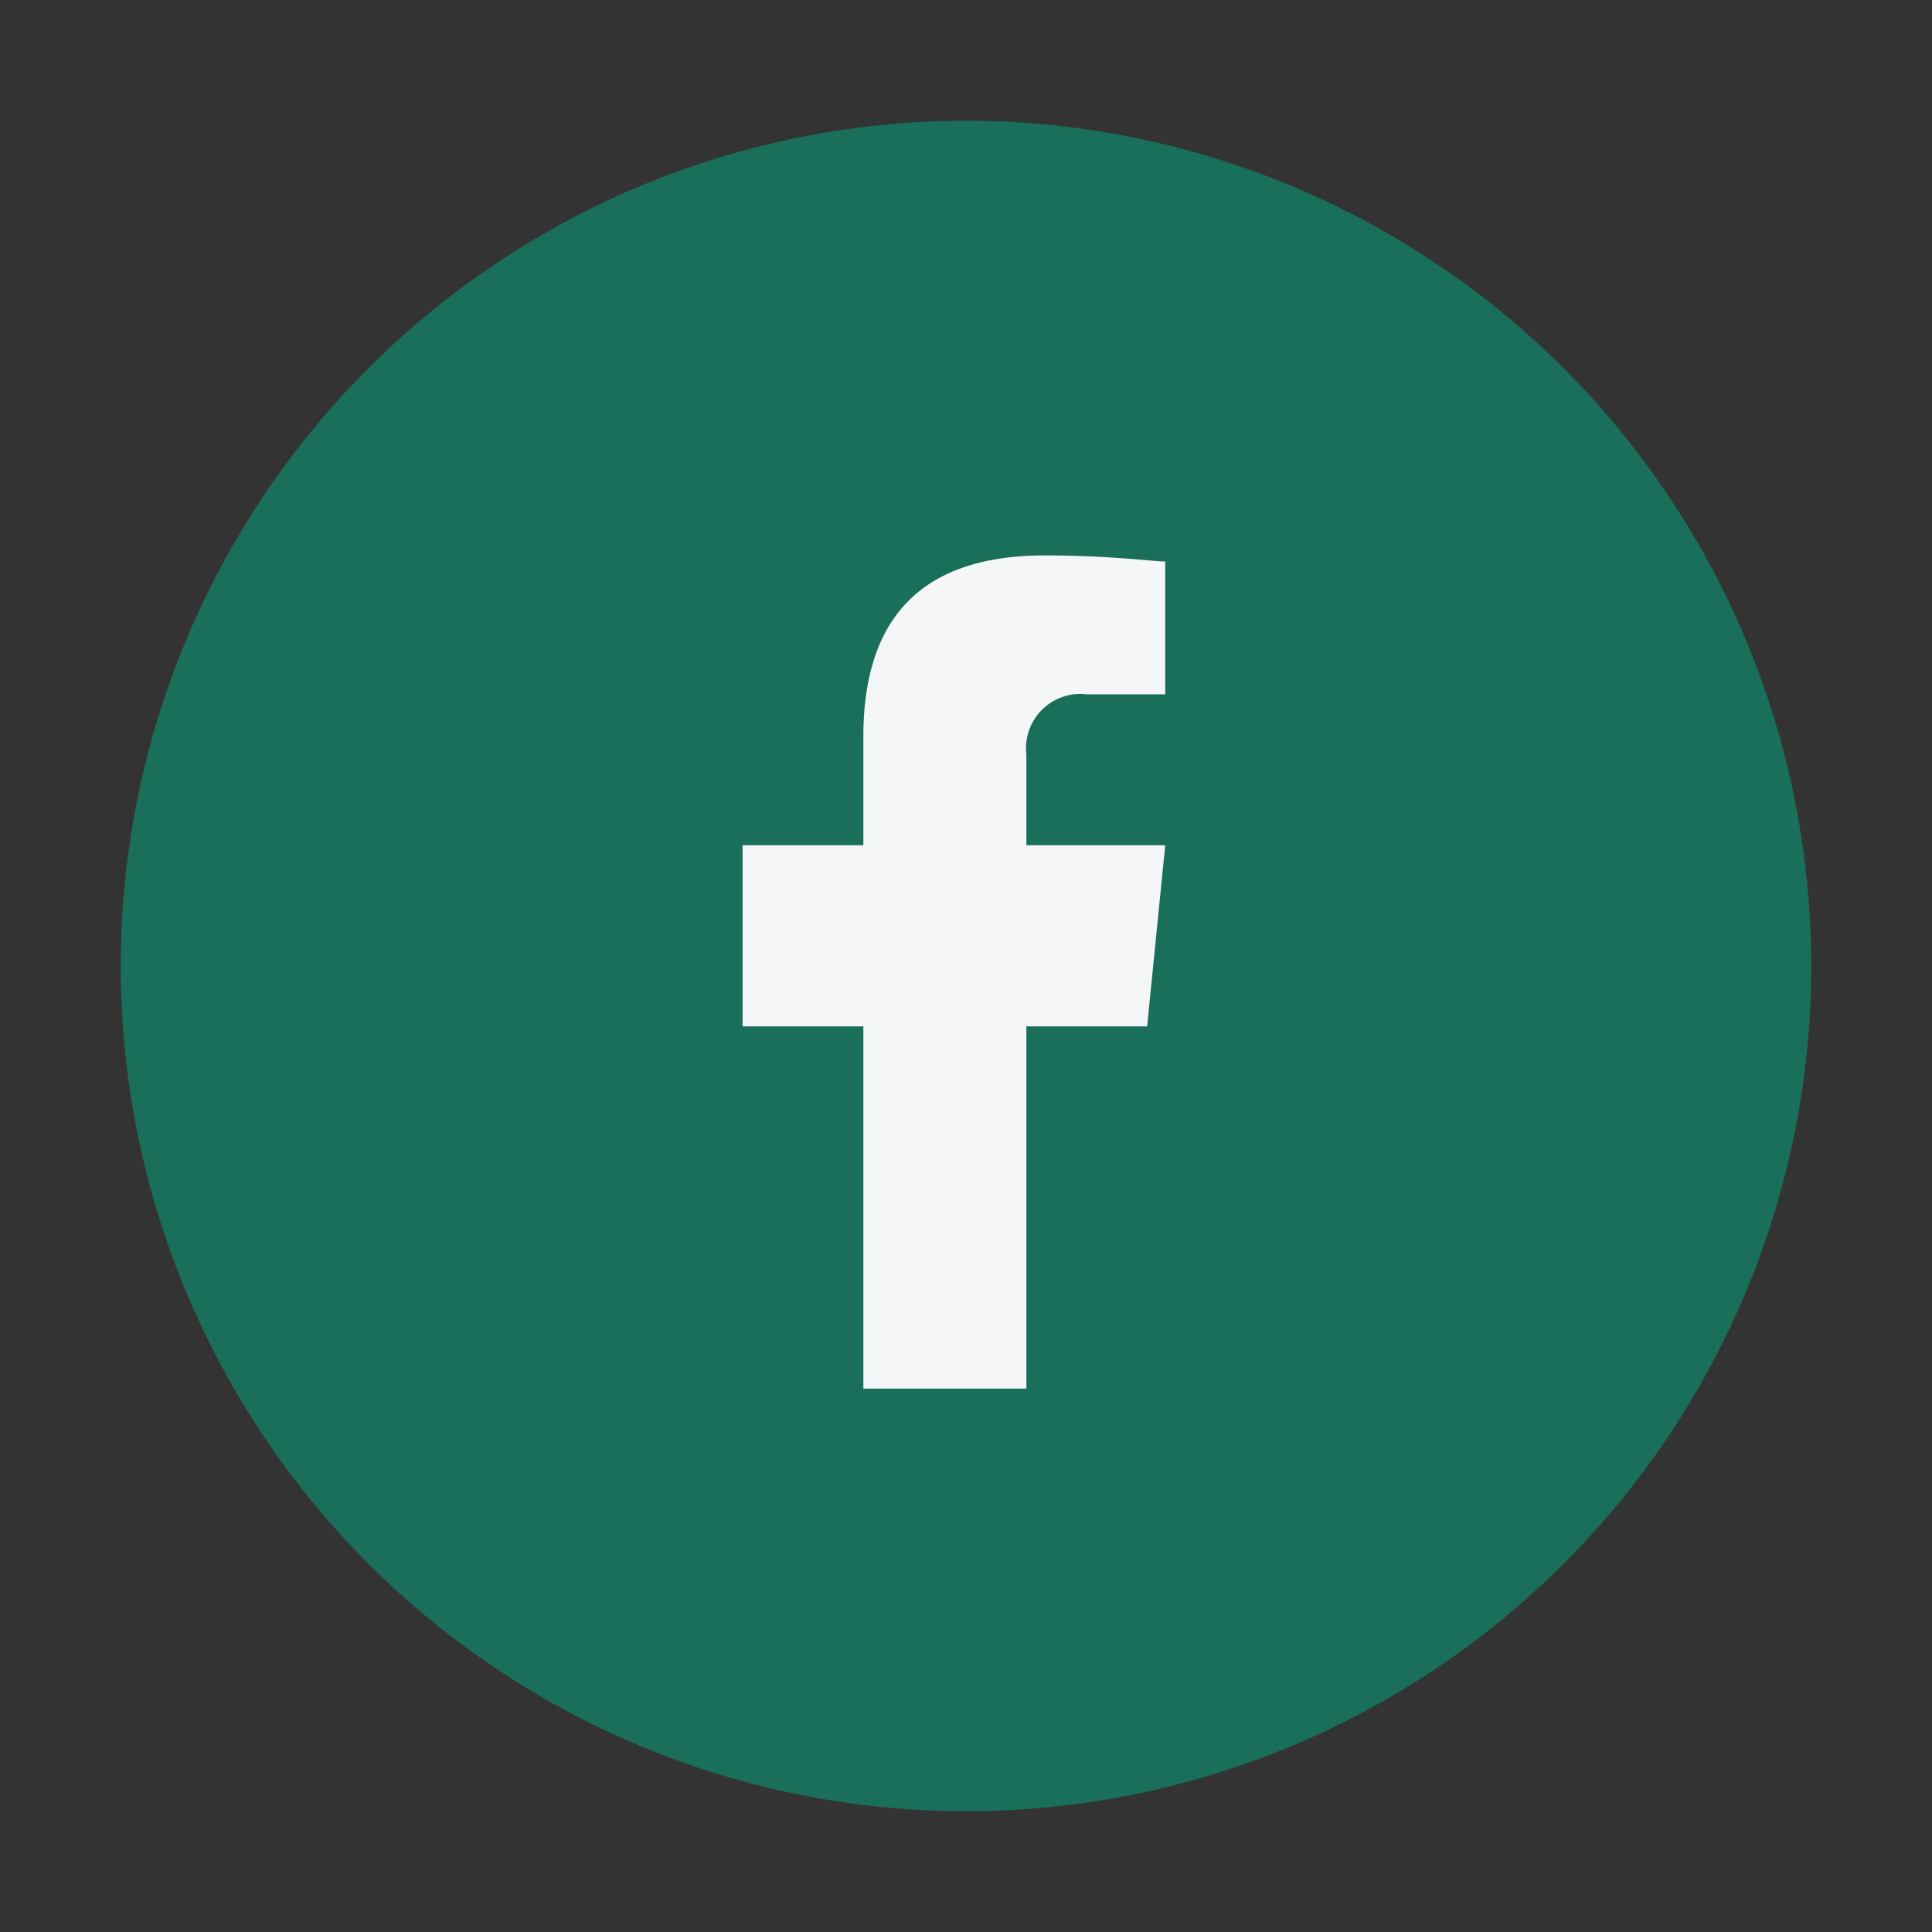 <?xml version="1.0" encoding="UTF-8"?>
<svg xmlns="http://www.w3.org/2000/svg" width="32" height="32" viewBox="0 0 32 32"><rect x="0" y="0" width="32" height="32" fill="#333333" stroke="none"/><circle cx="16" cy="16" r="14" fill="#1A6F5A"/><path d="M17 23v-6h2l.3-3H17v-1.5a.9.9 0 0 1 1-1h1.3V9.3c-.2 0-.9-.1-2-.1-2 0-3 1-3 3V14h-2v3h2v6h3z" fill="#F5F6F7"/></svg>